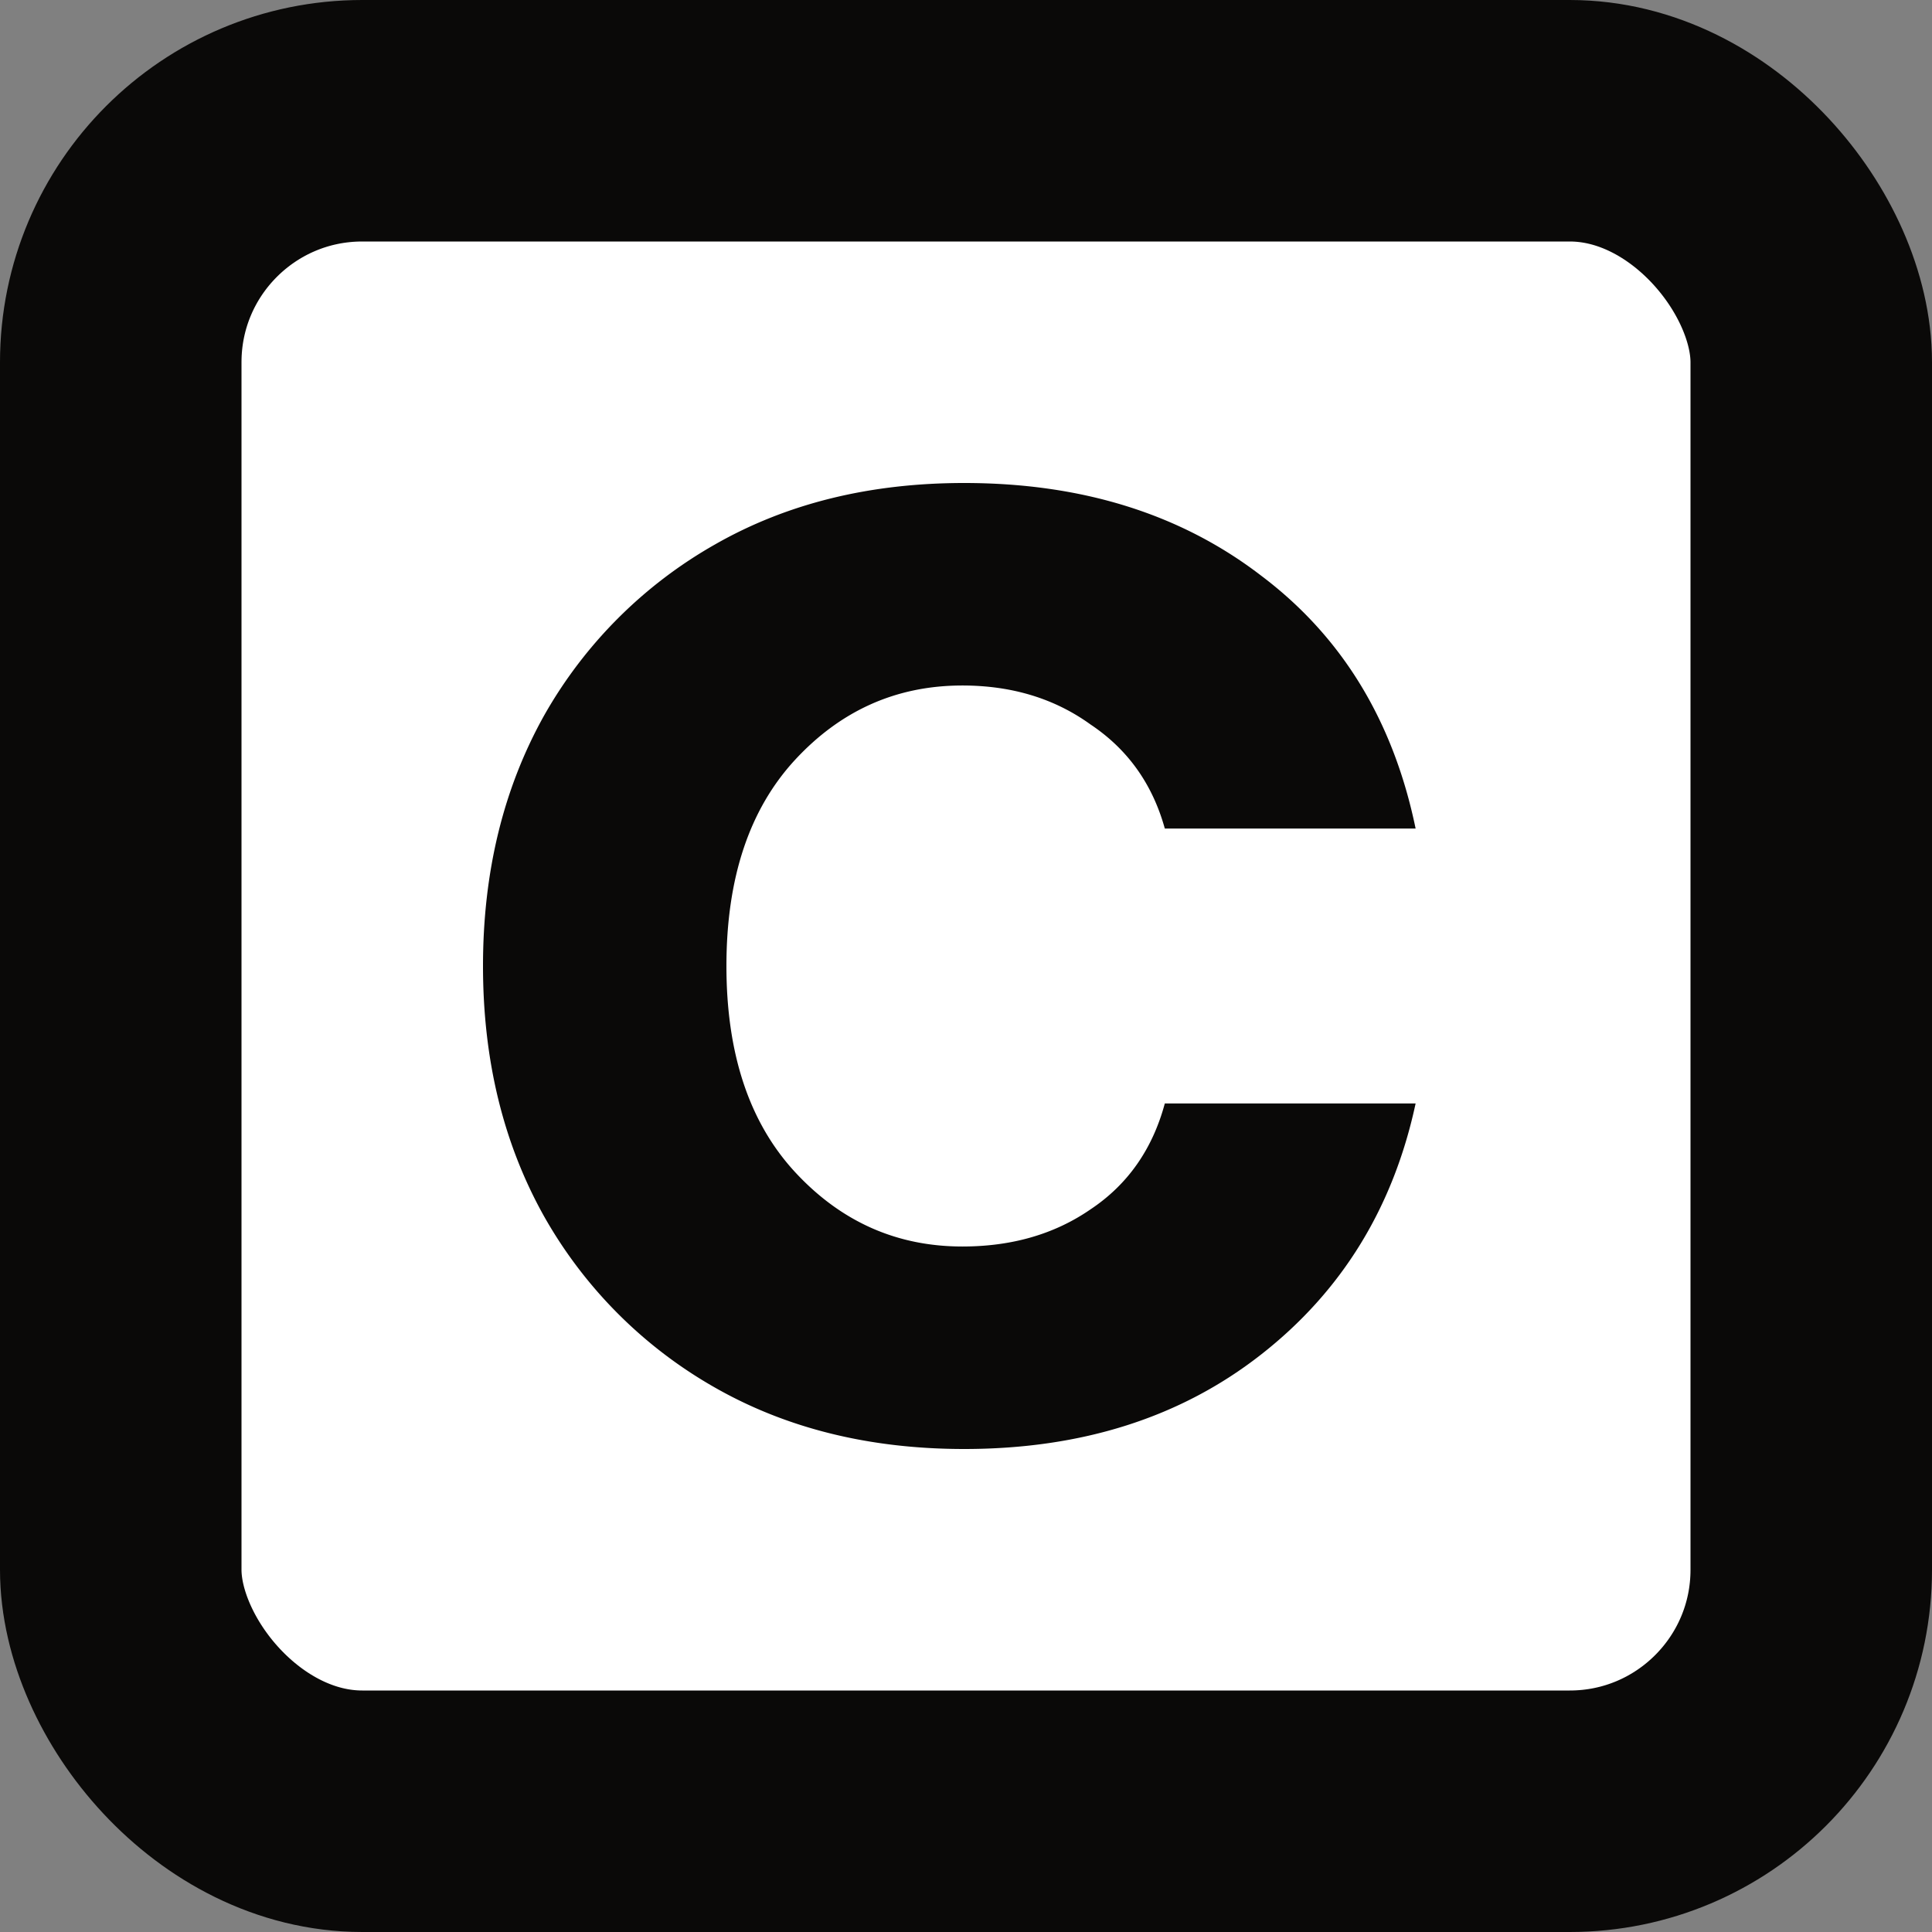 <svg xmlns="http://www.w3.org/2000/svg" width="32" height="32" fill="none" viewBox="0 0 32 32"><rect x="0" y="0" width="32" height="32" fill="#808080" stroke="none"/><g clip-path="url(#a)"><rect width="28" height="28" x="2" y="2" fill="#fff" stroke="#0A0908" stroke-width="4" rx="4"/><path fill="#0A0908" d="M15.97 24c-1.56 0-2.934-.338-4.124-1.015a7.501 7.501 0 0 1-2.83-2.831C8.337 18.944 8 17.559 8 16c0-1.559.338-2.944 1.015-4.154a7.502 7.502 0 0 1 2.831-2.83C13.036 8.337 14.41 8 15.97 8c1.949 0 3.59.513 4.923 1.538 1.334 1.006 2.185 2.4 2.554 4.185h-4.154c-.205-.738-.615-1.313-1.23-1.723-.595-.43-1.303-.646-2.124-.646-1.087 0-2.01.41-2.769 1.23-.759.821-1.138 1.96-1.138 3.416s.38 2.595 1.138 3.415c.76.82 1.682 1.231 2.77 1.231.82 0 1.528-.205 2.122-.615.616-.41 1.026-.995 1.231-1.754h4.154c-.37 1.723-1.22 3.108-2.554 4.154C19.56 23.477 17.918 24 15.97 24Z"/></g><defs><clipPath id="a"><path fill="#fff" d="M0 0h32v32H0z"/></clipPath></defs></svg>